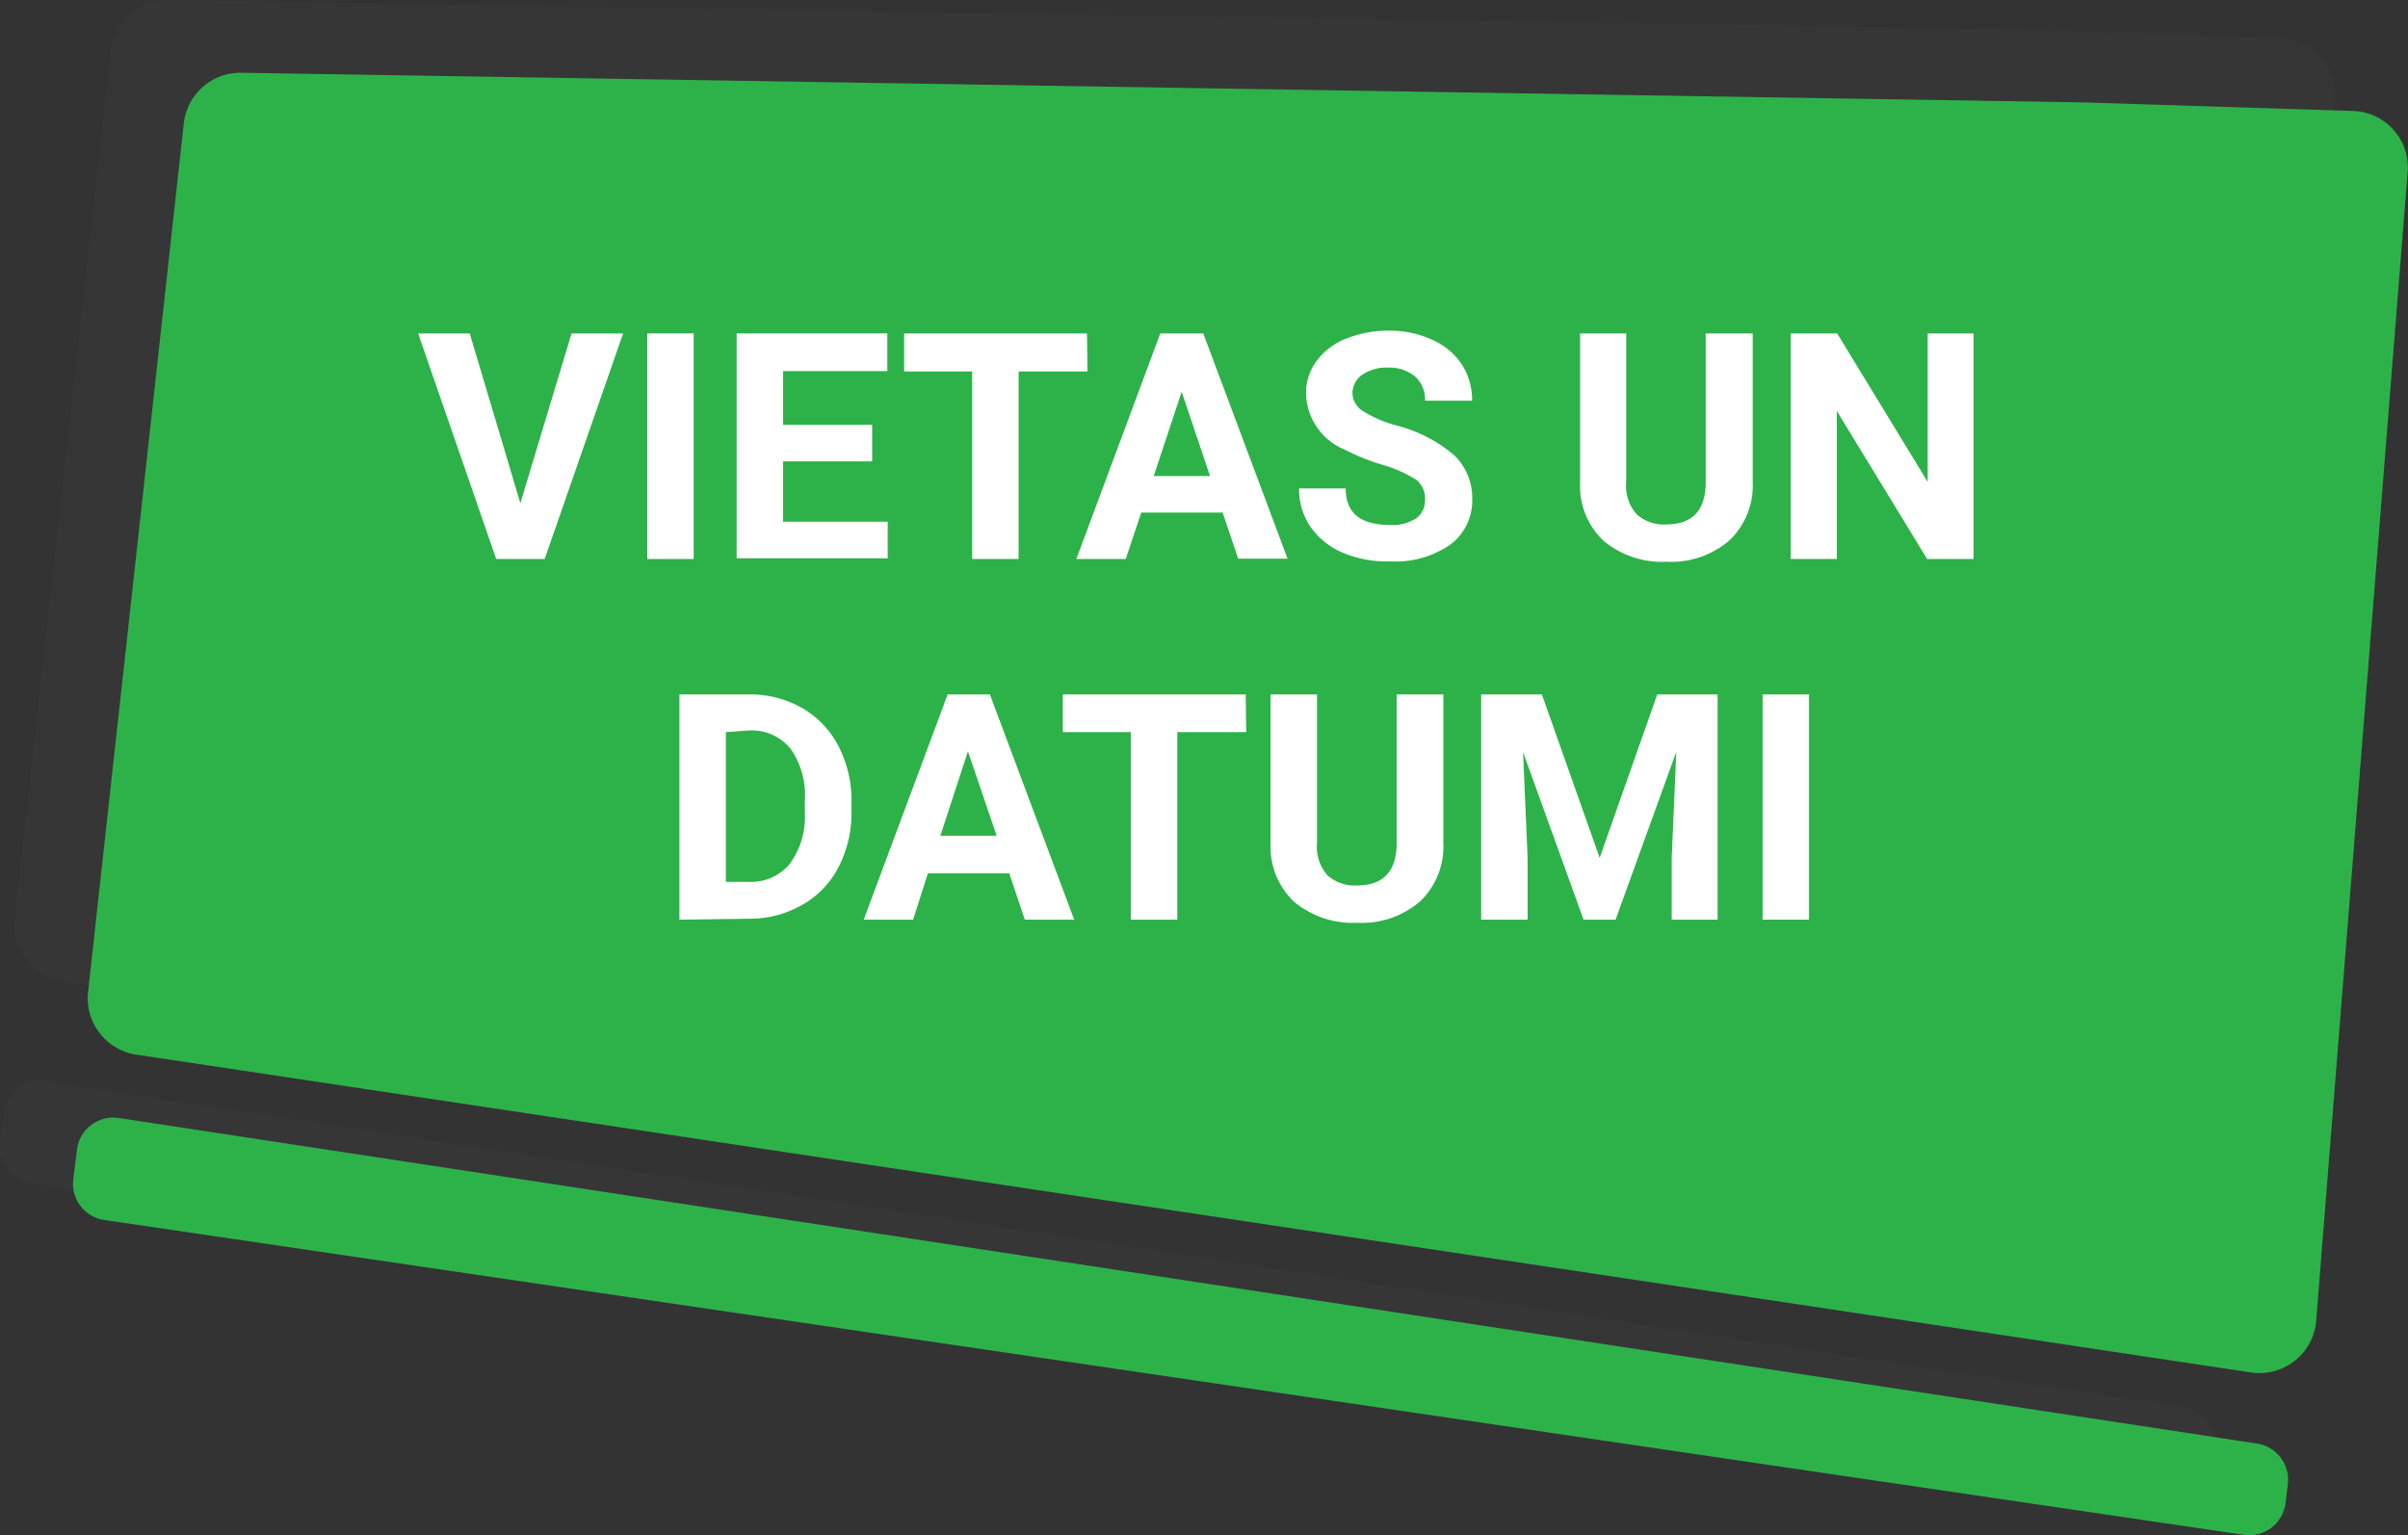 <svg id="Layer_1" data-name="Layer 1" xmlns="http://www.w3.org/2000/svg" viewBox="0 0 131.7 83.98"><rect x="0" y="0" width="131.7" height="83.98" fill="#333333" stroke="none"/><defs><style>.cls-1{opacity:0.1;}.cls-2{fill:#565656;}.cls-3{fill:#2db24a;}.cls-4{fill:#fff;}</style></defs><g class="cls-1"><path class="cls-2" d="M123.18,76.84,7.49,59.45A3.12,3.12,0,0,1,4.88,56L10.11,8.55a3.12,3.12,0,0,1,3.12-2.79L114,7.36l14.74.47a3.09,3.09,0,0,1,3,3.36l-5,62.8A3.11,3.11,0,0,1,123.18,76.84Z" transform="translate(-4.06 -5.76)"/></g><g class="cls-1"><path class="cls-2" d="M5.77,70.5l117,17.22A2,2,0,0,0,125.06,86l.13-1.06a2,2,0,0,0-1.69-2.21L6.56,64.92a2,2,0,0,0-2.29,1.73l-.2,1.62A2,2,0,0,0,5.77,70.5Z" transform="translate(-4.06 -5.76)"/></g><path class="cls-3" d="M127.18,80.84,11.49,63.45A3.12,3.12,0,0,1,8.88,60l5.23-47.47a3.12,3.12,0,0,1,3.12-2.79L118,11.36l14.74.47a3.09,3.09,0,0,1,3,3.36l-5,62.8A3.11,3.11,0,0,1,127.18,80.84Z" transform="translate(-4.06 -5.76)"/><path class="cls-4" d="M32.52,33.29,35.32,24h2.82L33.85,36.34H31.2L26.93,24h2.82Z" transform="translate(-4.06 -5.76)"/><path class="cls-4" d="M42,36.34H39.46V24H42Z" transform="translate(-4.06 -5.76)"/><path class="cls-4" d="M51.76,31H46.89v3.3h5.72v2H44.35V24h8.24v2.06h-5.7V29h4.87Z" transform="translate(-4.06 -5.76)"/><path class="cls-4" d="M63.54,26.08H59.77V36.34H57.23V26.08H53.51V24h10Z" transform="translate(-4.06 -5.76)"/><path class="cls-4" d="M70.93,33.8H66.48l-.85,2.54h-2.7L67.52,24h2.35l4.61,12.32h-2.7Zm-3.77-2h3.08l-1.55-4.61Z" transform="translate(-4.06 -5.76)"/><path class="cls-4" d="M82,33.11A1.31,1.31,0,0,0,81.51,32a7.1,7.1,0,0,0-1.83-.81,12.47,12.47,0,0,1-2.09-.84,3.41,3.41,0,0,1-2.1-3.05,2.93,2.93,0,0,1,.57-1.78,3.64,3.64,0,0,1,1.61-1.23A6.18,6.18,0,0,1,80,23.85a5.51,5.51,0,0,1,2.35.48A3.74,3.74,0,0,1,84,25.68a3.53,3.53,0,0,1,.57,2H82a1.68,1.68,0,0,0-.54-1.32A2.18,2.18,0,0,0,80,25.87a2.36,2.36,0,0,0-1.45.4,1.25,1.25,0,0,0-.52,1,1.18,1.18,0,0,0,.61,1,6.64,6.64,0,0,0,1.78.76,7.92,7.92,0,0,1,3.16,1.62,3.23,3.23,0,0,1,1,2.4,3,3,0,0,1-1.21,2.51,5.25,5.25,0,0,1-3.25.91A6.24,6.24,0,0,1,77.51,36a4.08,4.08,0,0,1-1.78-1.43,3.63,3.63,0,0,1-.62-2.09h2.55c0,1.35.81,2,2.44,2a2.41,2.41,0,0,0,1.41-.36A1.2,1.2,0,0,0,82,33.11Z" transform="translate(-4.06 -5.76)"/><path class="cls-4" d="M99.92,24v8.12a4.15,4.15,0,0,1-1.26,3.19,4.87,4.87,0,0,1-3.46,1.18,5,5,0,0,1-3.43-1.14,4.11,4.11,0,0,1-1.29-3.14V24H93v8.13a2.34,2.34,0,0,0,.58,1.77,2.21,2.21,0,0,0,1.6.55c1.43,0,2.15-.75,2.17-2.25V24Z" transform="translate(-4.06 -5.76)"/><path class="cls-4" d="M112,36.34h-2.54l-4.94-8.1v8.1H102V24h2.54l4.95,8.12V24H112Z" transform="translate(-4.06 -5.76)"/><path class="cls-4" d="M41.22,56.07V43.75H45a5.74,5.74,0,0,1,2.91.73,5.14,5.14,0,0,1,2,2.08,6.44,6.44,0,0,1,.72,3.07v.57a6.44,6.44,0,0,1-.71,3,5,5,0,0,1-2,2.07,5.77,5.77,0,0,1-2.9.75Zm2.54-10.26V54H45a2.74,2.74,0,0,0,2.27-1,4.37,4.37,0,0,0,.81-2.79v-.65a4.43,4.43,0,0,0-.78-2.84,2.74,2.74,0,0,0-2.28-1Z" transform="translate(-4.06 -5.76)"/><path class="cls-4" d="M59.26,53.53H54.81L54,56.07h-2.7l4.59-12.32H58.2l4.61,12.32h-2.7Zm-3.77-2.05h3.08L57,46.86Z" transform="translate(-4.06 -5.76)"/><path class="cls-4" d="M72.22,45.81H68.45V56.07H65.91V45.81H62.19V43.75h10Z" transform="translate(-4.06 -5.76)"/><path class="cls-4" d="M83,43.75v8.11a4.16,4.16,0,0,1-1.26,3.2,4.87,4.87,0,0,1-3.46,1.18,5,5,0,0,1-3.43-1.14A4.11,4.11,0,0,1,73.55,52V43.75h2.54v8.13a2.34,2.34,0,0,0,.58,1.77,2.21,2.21,0,0,0,1.6.55c1.43,0,2.15-.75,2.18-2.25v-8.2Z" transform="translate(-4.06 -5.76)"/><path class="cls-4" d="M88.39,43.75l3.16,8.94,3.15-8.94H98V56.07H95.49V52.7l.25-5.81-3.32,9.18H90.67L87.36,46.9l.25,5.8v3.37H85.07V43.75Z" transform="translate(-4.06 -5.76)"/><path class="cls-4" d="M103,56.07h-2.54V43.75H103Z" transform="translate(-4.06 -5.76)"/><path class="cls-3" d="M9.77,72.5l117,17.22A2,2,0,0,0,129.06,88l.13-1.06a2,2,0,0,0-1.69-2.21L10.56,66.92a2,2,0,0,0-2.29,1.73l-.2,1.62A2,2,0,0,0,9.77,72.5Z" transform="translate(-4.06 -5.76)"/></svg>
